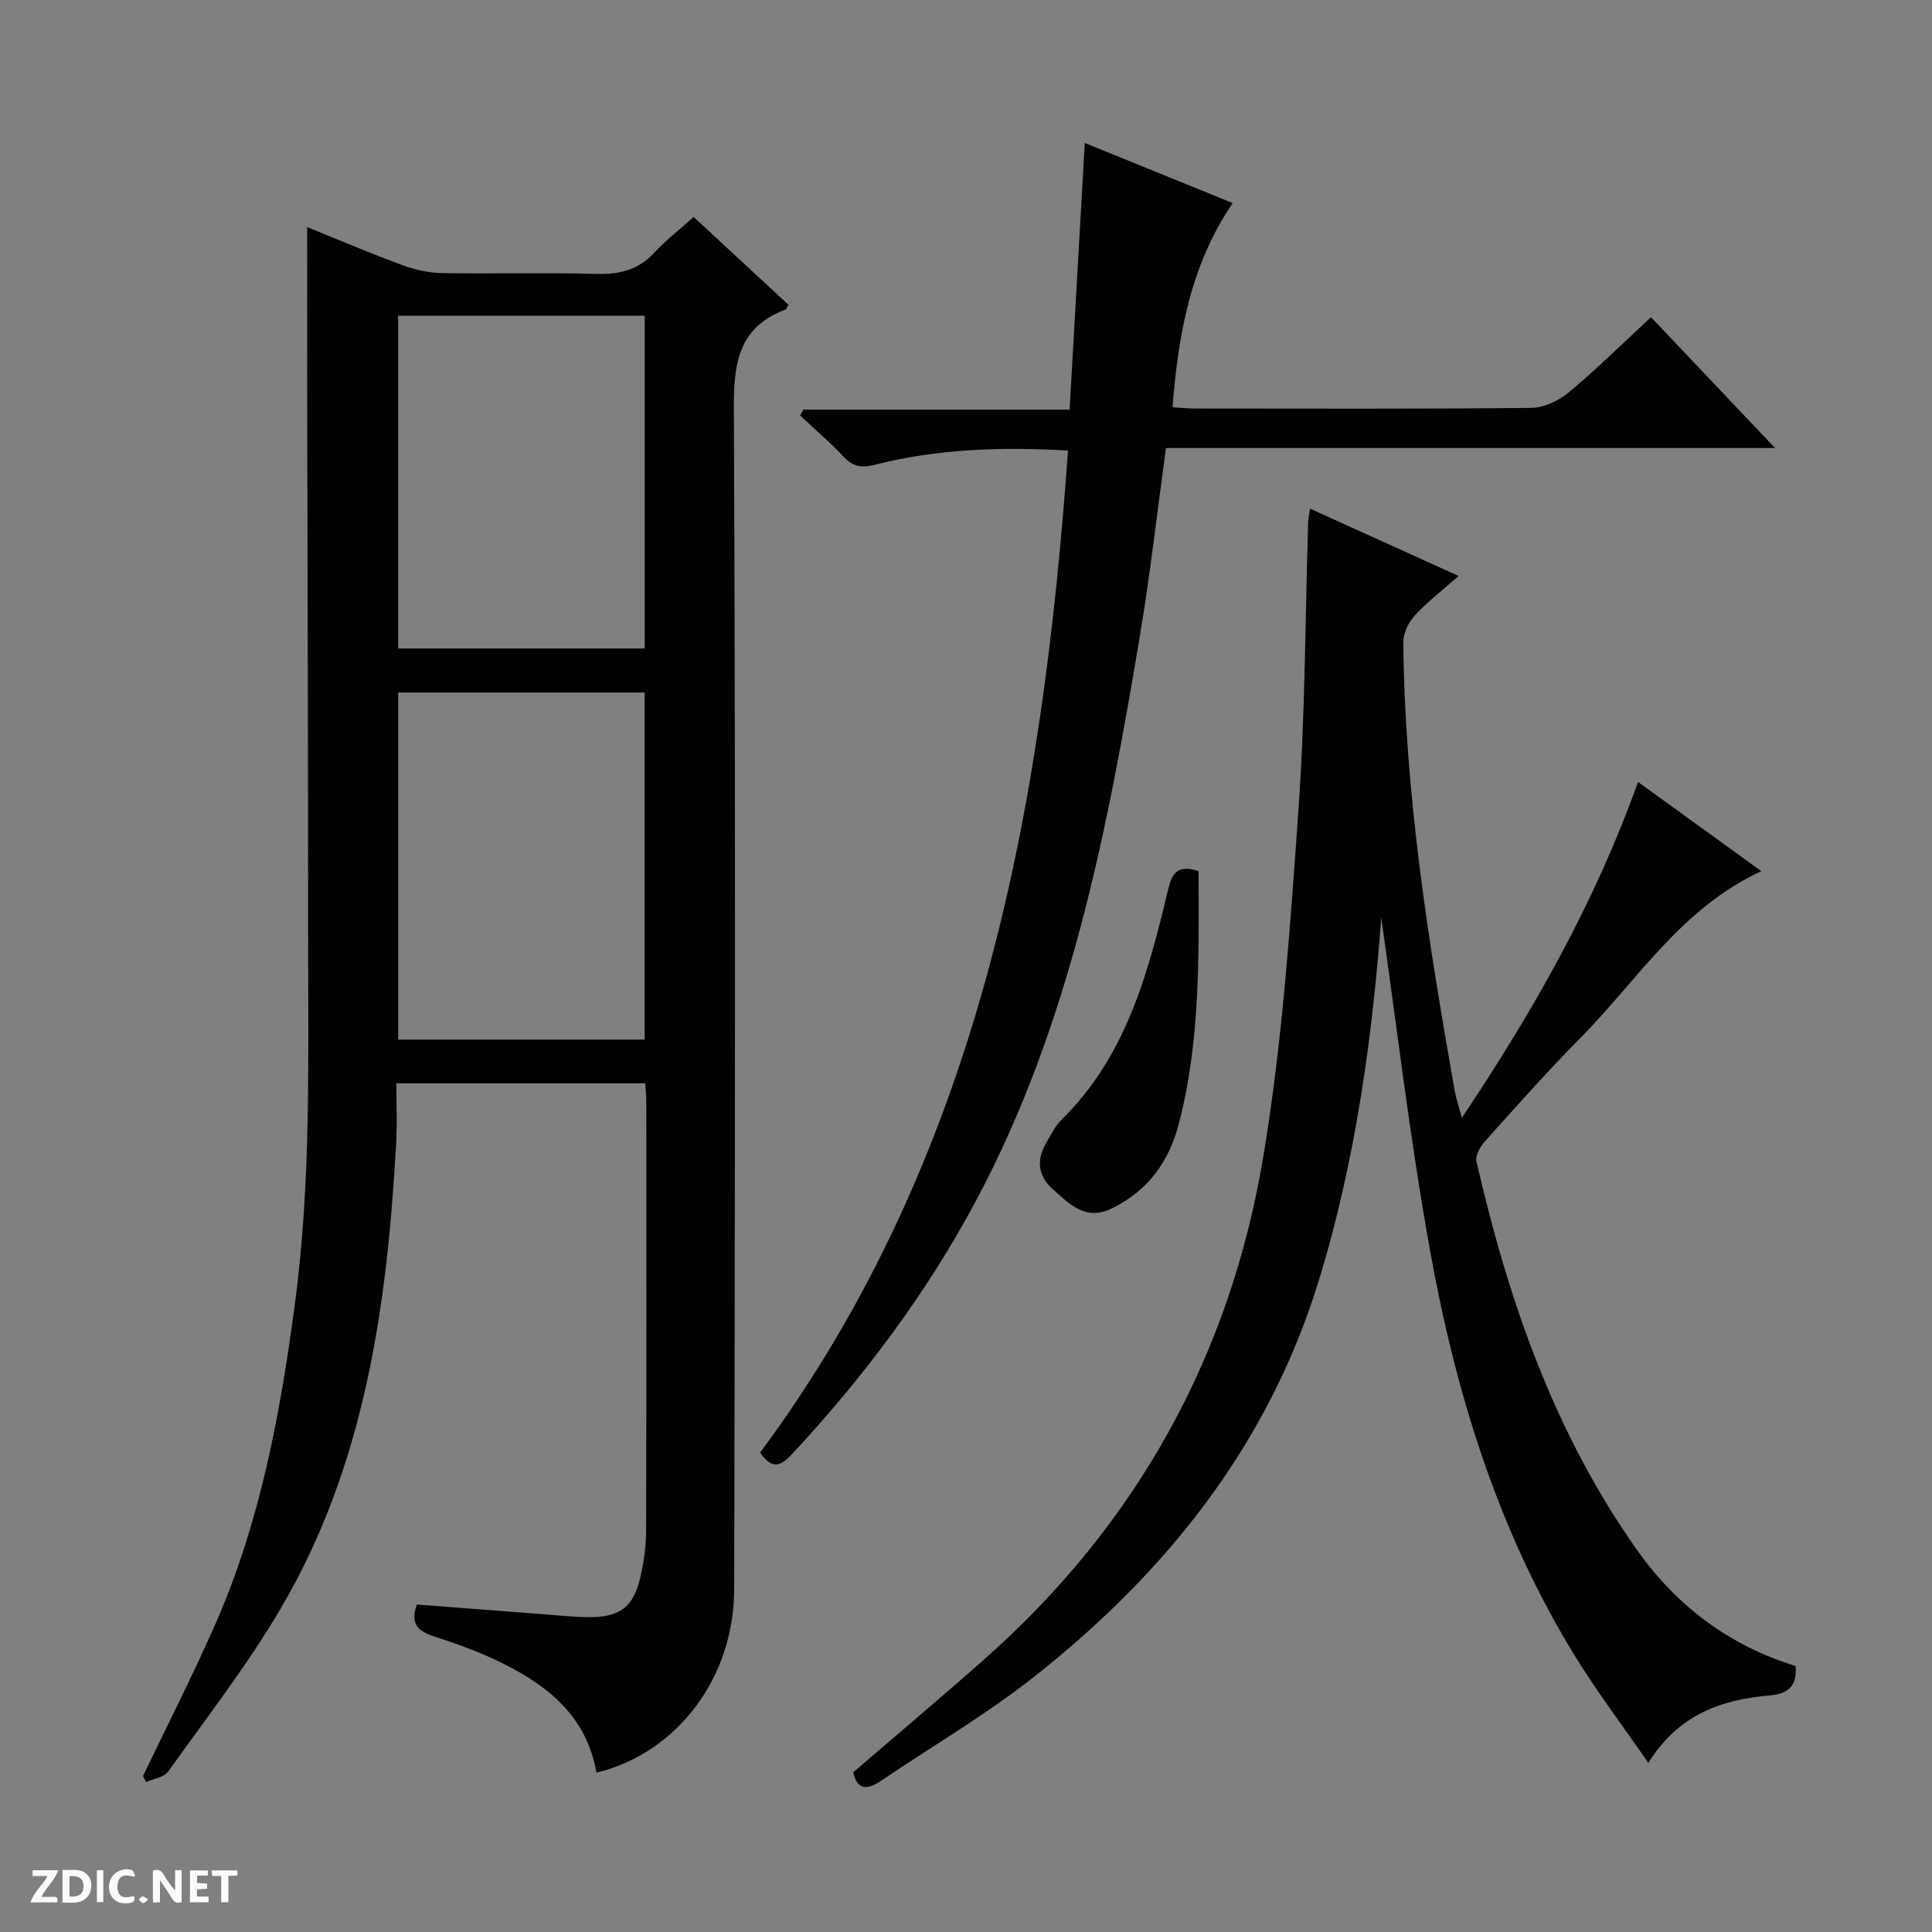 <svg enable-background="new 0 0 400 400" viewBox="0 0 400 400" xmlns="http://www.w3.org/2000/svg"><rect x="0" y="0" width="400" height="400" fill="#808080" stroke="none"/><g fill="#fcfbfa"><path d="m37.59 393.81c-.92.31-1.52.05-2-.78-.7-1.2-1.52-2.34-2.47-3.78v4.59c-.55.03-.95.05-1.41.07-.03-.37-.06-.64-.06-.91 0-1.91 0-3.81 0-5.7 1.13-.41 1.77-.03 2.29.91.62 1.11 1.38 2.14 2.31 3.19v-4.2h1.35v6.61z"/><path d="m12.94 393.88v-6.75c1.9.19 3.93-.54 5.37 1.29.8 1.01.78 2.88.03 3.97-1.37 1.97-3.4 1.51-6.4 1.49m2.45-1.22c2.04.12 2.92-.58 2.89-2.21-.03-1.51-.98-2.19-2.89-2z"/><path d="m11.81 393.87h-5.49c.68-2.18 2.47-3.48 3.51-5.45h-3.08v-1.21h5.29c-.71 2.13-2.44 3.48-3.47 5.51.86 0 1.63.04 2.39-.01.79-.05 1.14.21.85 1.16"/><path d="m39.33 393.86v-6.61h3.7v1.07h-2.22v1.52c.68.04 1.34.09 2.07.13v1.07c-.72.05-1.38.09-2.1.14v1.48h2.4v1.19h-3.85z"/><path d="m27.71 388.56c-1.15-.3-2.46-.61-3.1.64-.37.73-.41 1.93-.06 2.67.63 1.35 1.99.93 3.17.68.35.94-.01 1.32-.93 1.46-1.62.25-3.05-.27-3.76-1.48-.73-1.24-.6-3.03.31-4.17.88-1.11 2.71-1.7 4-1.16.32.13.44.74.65 1.12-.1.08-.19.16-.28.24"/><path d="m49.15 387.24v1.07c-.59.02-1.17.05-1.87.08v5.44h-1.48v-5.44h-1.85c-.05-.4-.08-.73-.13-1.15z"/><path d="m20.06 387.21h1.33v6.62h-1.33z"/><path d="m30.68 393.25c-.39.38-.8.79-1.05.76-.32-.05-.6-.45-.9-.7.26-.24.51-.64.8-.67.29-.04.62.3 1.15.61"/></g><path d="m123.49 367.01c-2.01-11.47-9.75-17.79-19.11-22.48-4.57-2.3-9.44-4.1-14.33-5.66-3.42-1.1-5.22-2.58-3.75-6.68 8.6.66 17.31 1.35 26.02 2.01 3.15.24 6.3.57 9.45.61 6.62.07 9.46-2.1 10.88-8.55.68-3.07 1.12-6.26 1.12-9.39.08-29.65.05-59.31.04-88.96 0-1.13-.13-2.25-.22-3.62-17.07 0-33.84 0-51.53 0 0 4.03.19 8.13-.03 12.2-1.86 33.75-6.45 66.94-24 96.68-6.9 11.7-15.3 22.52-23.21 33.6-.86 1.21-3.02 1.48-4.58 2.19-.21-.42-.42-.83-.63-1.25 4.99-10.42 10.24-20.72 14.9-31.28 9.33-21.16 13.5-43.6 16.54-66.41 3.34-25.03 2.75-50.13 2.75-75.23 0-38.48-.14-76.96-.21-115.45-.02-10.62 0-21.23 0-32.32 6.36 2.57 13.01 5.4 19.78 7.9 2.58.95 5.43 1.57 8.17 1.62 10.66.18 21.33-.14 31.98.17 4.81.14 8.69-.86 12.01-4.46 2.36-2.55 5.16-4.7 8.09-7.32 6.56 6.07 13.1 12.13 19.61 18.16-.3.52-.39.92-.6 1-9.44 3.56-10.73 10.59-10.69 19.99.36 81.63.23 163.27.07 244.9-.03 18.42-11.84 33.99-28.52 38.03zm9.98-151.77c0-24.2 0-48.06 0-71.86-17.23 0-34.1 0-51.02 0v71.86zm-51.04-80.98h51.05c0-23.18 0-46.04 0-68.89-17.21 0-34.08 0-51.05 0z" fill="#010104"/><path d="m285.97 190.01c-1.74 23.59-5.13 49.89-13.03 75.44-10.47 33.85-31.52 60.16-58.86 81.72-10.02 7.9-21.14 14.4-31.74 21.56-2.85 1.93-4.9 1.88-5.67-1.81 9.12-7.85 18.27-15.55 27.22-23.47 31.46-27.85 50.79-62.78 57.66-103.96 3.95-23.69 5.58-47.83 7.28-71.83 1.41-19.9 1.39-39.89 2.02-59.84.02-.63.2-1.25.41-2.5 10.23 4.64 20.16 9.14 30.73 13.93-3.34 2.95-6.47 5.35-9.09 8.2-1.3 1.41-2.37 3.68-2.36 5.54.3 31.34 5.21 62.17 10.66 92.92.28 1.55.8 3.06 1.46 5.51 14.9-22.2 27.57-44.63 36.48-69.52 8.67 6.27 16.85 12.19 25.52 18.46-16.69 7.73-25.73 22.72-37.59 34.68-6.79 6.85-13.19 14.1-19.65 21.28-.97 1.08-2.01 2.94-1.73 4.15 6.57 28.7 16.1 56.25 33.3 80.52 8.19 11.56 19.14 19.76 32.76 23.93.39 4.34-1.71 5.8-5.41 6.11-10 .86-18.88 3.97-25.06 13.97-5.32-7.71-10.62-14.7-15.19-22.13-15.91-25.83-24.69-54.39-30.01-83.94-4.28-23.8-7.08-47.89-10.11-68.92z" fill="#010104"/><path d="m341.82 65.67c8.52 8.99 16.75 17.66 25.69 27.09-42.53 0-84.18 0-126.11 0-1.83 13.31-3.26 26.14-5.39 38.85-6.76 40.35-14.43 80.47-34 117.1-10.26 19.19-23.23 36.43-38.03 52.35-2.21 2.37-4.06 3.41-6.6-.32 45.51-61.4 58.44-133.04 63.74-207.46-13.86-.8-27.08-.35-40.04 2.96-2.82.72-4.56.32-6.49-1.75-2.8-2.99-5.94-5.65-8.93-8.46.22-.41.44-.81.66-1.22h55.13c1.05-18.52 2.08-36.54 3.14-55.21 10.05 4.08 20.12 8.17 30.62 12.44-8.74 12.89-11.27 27.21-12.45 42.29 1.84.1 3.3.25 4.76.25 23.16.01 46.31.11 69.46-.13 2.63-.03 5.7-1.46 7.78-3.18 5.75-4.78 11.08-10.07 17.06-15.6z" fill="#010104"/><path d="m248.15 180.34c.06 17.65.39 35.25-4.13 52.48-2.03 7.74-6.38 13.72-13.78 17.35-5.49 2.7-8.75-.84-12.22-3.91-3.22-2.85-3.48-6.21-1.31-9.81.94-1.57 1.74-3.32 3.02-4.57 13.38-13.12 17.96-30.31 22.11-47.67.78-3.25 1.79-5.31 6.31-3.87z" fill="#010104"/></svg>